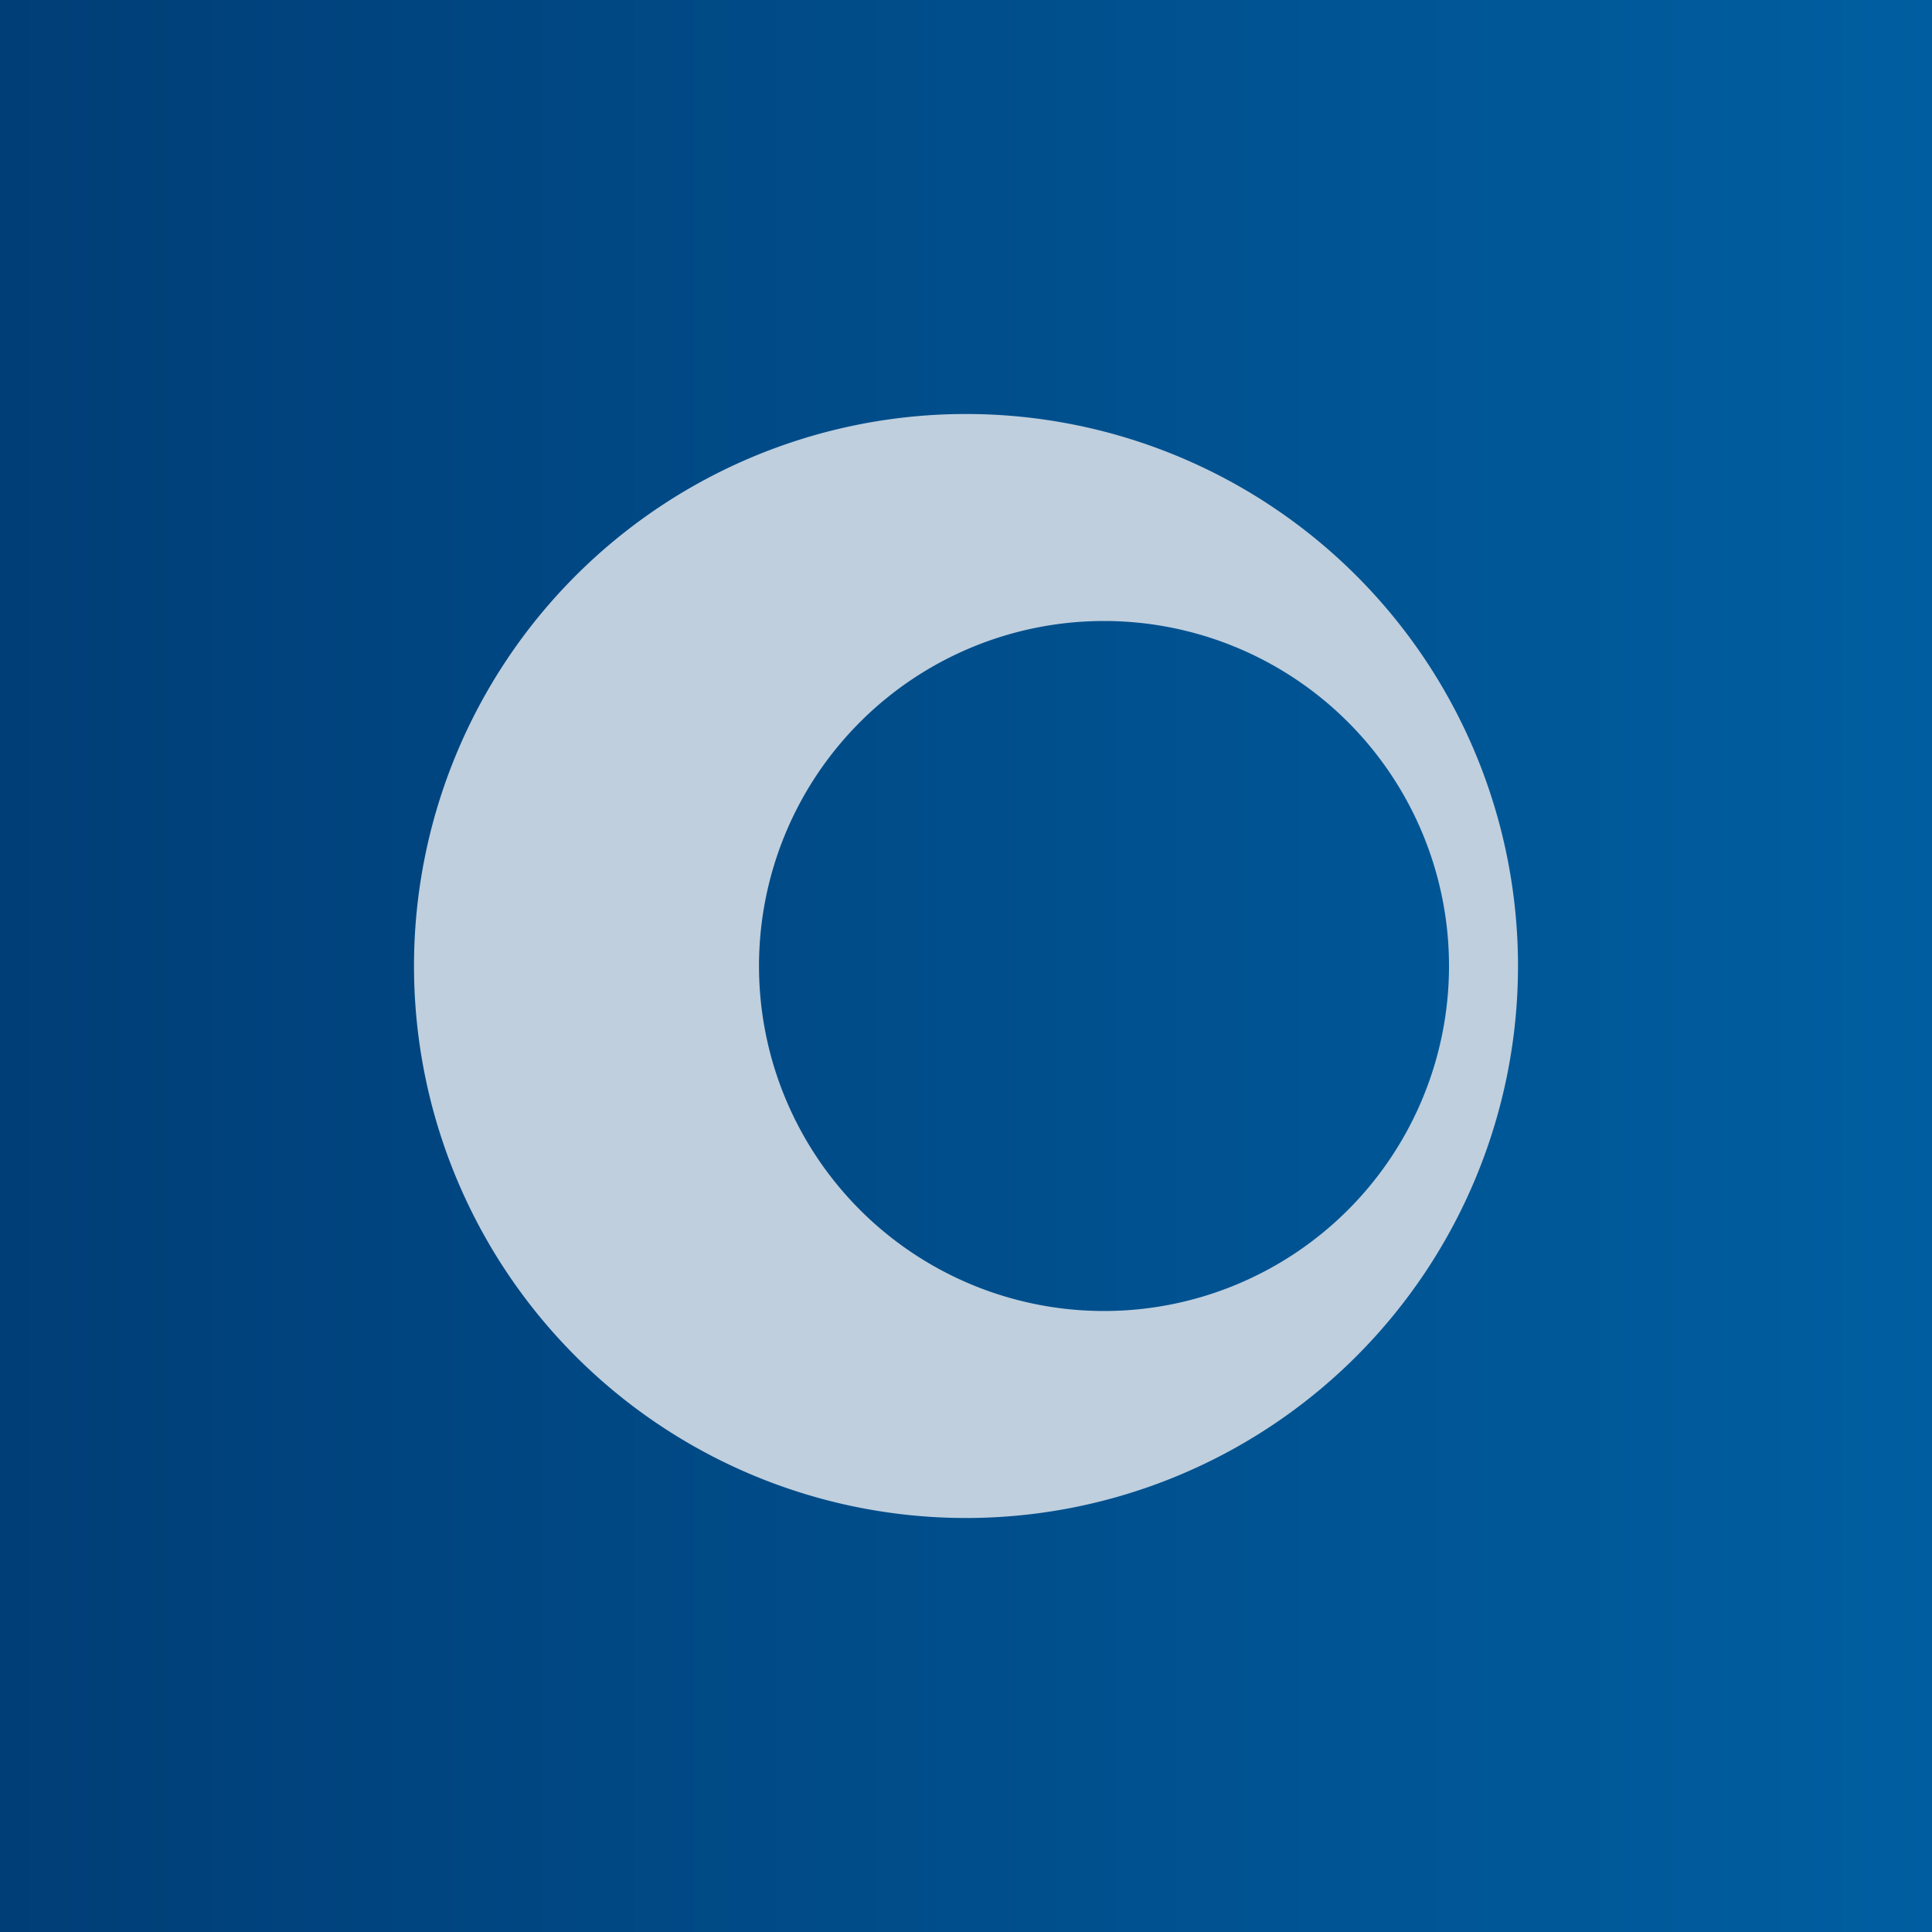 <svg width="56" height="56" viewBox="0 0 56 56" xmlns="http://www.w3.org/2000/svg"><path fill="url(#ax33nsyid)" d="M0 0h56v56H0z"/><path fill-rule="evenodd" d="M28 44a16 16 0 1 0 0-32 16 16 0 0 0 0 32Zm4-6a10 10 0 1 0 0-20 10 10 0 0 0 0 20Z" fill="#BFCFDE"/><defs><linearGradient id="ax33nsyid" x1="0" y1="28" x2="56" y2="28" gradientUnits="userSpaceOnUse"><stop stop-color="#003E77"/><stop offset="1" stop-color="#005EA0"/></linearGradient></defs></svg>